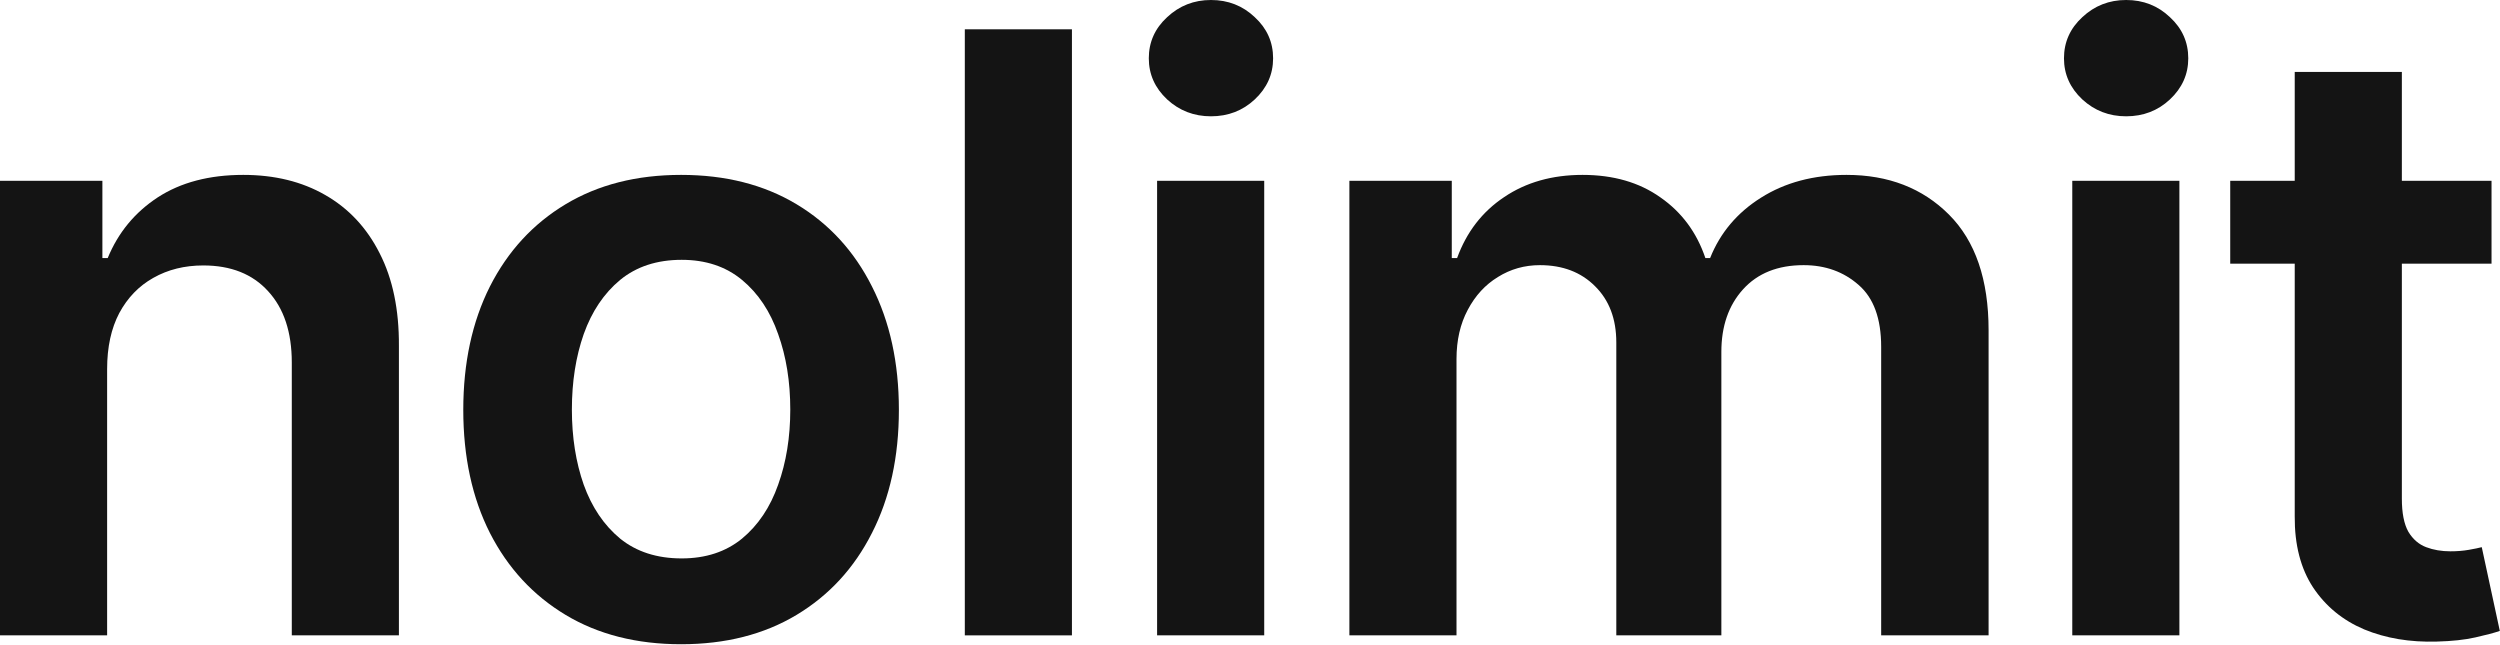 <svg width="186" height="48" viewBox="0 0 186 48" fill="none" xmlns="http://www.w3.org/2000/svg">
<g clip-path="url(#clip0_546_186)">
<path d="M7.97 27.455V47.271H0V13.453H7.618V19.199H8.014C8.792 17.305 10.032 15.801 11.735 14.685C13.452 13.57 15.573 13.012 18.098 13.012C20.432 13.012 22.465 13.511 24.197 14.509C25.943 15.507 27.294 16.953 28.248 18.847C29.217 20.74 29.694 23.037 29.679 25.738V47.271H21.709V26.971C21.709 24.711 21.122 22.942 19.947 21.665C18.788 20.388 17.181 19.749 15.126 19.749C13.731 19.749 12.491 20.058 11.405 20.674C10.333 21.276 9.489 22.149 8.873 23.294C8.271 24.439 7.97 25.826 7.97 27.455Z" fill="#141414"/>
<path d="M50.673 47.931C47.37 47.931 44.508 47.205 42.086 45.752C39.664 44.298 37.785 42.266 36.45 39.653C35.129 37.04 34.468 33.987 34.468 30.494C34.468 27 35.129 23.94 36.45 21.313C37.785 18.685 39.664 16.645 42.086 15.192C44.508 13.739 47.37 13.012 50.673 13.012C53.975 13.012 56.837 13.739 59.259 15.192C61.681 16.645 63.553 18.685 64.874 21.313C66.209 23.94 66.877 27 66.877 30.494C66.877 33.987 66.209 37.04 64.874 39.653C63.553 42.266 61.681 44.298 59.259 45.752C56.837 47.205 53.975 47.931 50.673 47.931ZM50.717 41.546C52.507 41.546 54.005 41.055 55.208 40.071C56.412 39.073 57.307 37.737 57.894 36.064C58.496 34.391 58.797 32.527 58.797 30.472C58.797 28.402 58.496 26.531 57.894 24.857C57.307 23.169 56.412 21.826 55.208 20.828C54.005 19.83 52.507 19.331 50.717 19.331C48.882 19.331 47.355 19.83 46.137 20.828C44.934 21.826 44.031 23.169 43.429 24.857C42.842 26.531 42.548 28.402 42.548 30.472C42.548 32.527 42.842 34.391 43.429 36.064C44.031 37.737 44.934 39.073 46.137 40.071C47.355 41.055 48.882 41.546 50.717 41.546Z" fill="#141414"/>
<path d="M79.752 2.18V47.271H71.782V2.18H79.752Z" fill="#141414"/>
<path d="M86.088 47.271V13.452H94.058V47.271H86.088ZM90.095 8.653C88.833 8.653 87.746 8.234 86.836 7.398C85.926 6.546 85.471 5.526 85.471 4.337C85.471 3.134 85.926 2.114 86.836 1.277C87.746 0.426 88.833 0 90.095 0C91.372 0 92.458 0.426 93.353 1.277C94.263 2.114 94.719 3.134 94.719 4.337C94.719 5.526 94.263 6.546 93.353 7.398C92.458 8.234 91.372 8.653 90.095 8.653Z" fill="#141414"/>
<path d="M100.394 47.271V13.453H108.012V19.199H108.408C109.113 17.262 110.28 15.75 111.909 14.664C113.538 13.563 115.483 13.012 117.743 13.012C120.033 13.012 121.963 13.57 123.534 14.685C125.119 15.786 126.235 17.291 126.88 19.199H127.233C127.981 17.32 129.244 15.823 131.02 14.707C132.81 13.577 134.931 13.012 137.383 13.012C140.494 13.012 143.034 13.996 145.001 15.963C146.967 17.929 147.951 20.799 147.951 24.571V47.271H139.959V25.804C139.959 23.705 139.401 22.171 138.285 21.203C137.17 20.219 135.805 19.727 134.19 19.727C132.267 19.727 130.763 20.329 129.677 21.533C128.605 22.722 128.069 24.27 128.069 26.178V47.271H120.253V25.474C120.253 23.727 119.725 22.333 118.668 21.291C117.626 20.248 116.261 19.727 114.573 19.727C113.428 19.727 112.386 20.021 111.447 20.608C110.507 21.18 109.759 21.995 109.201 23.052C108.643 24.094 108.364 25.312 108.364 26.707V47.271H100.394Z" fill="#141414"/>
<path d="M154.177 47.271V13.452H162.147V47.271H154.177ZM158.184 8.653C156.921 8.653 155.835 8.234 154.925 7.398C154.015 6.546 153.56 5.526 153.56 4.337C153.56 3.134 154.015 2.114 154.925 1.277C155.835 0.426 156.921 0 158.184 0C159.461 0 160.547 0.426 161.442 1.277C162.352 2.114 162.807 3.134 162.807 4.337C162.807 5.526 162.352 6.546 161.442 7.398C160.547 8.234 159.461 8.653 158.184 8.653Z" fill="#141414"/>
<path d="M185.37 13.452V19.617H165.929V13.452H185.37ZM170.728 5.35H178.698V37.099C178.698 38.17 178.86 38.992 179.183 39.565C179.52 40.122 179.961 40.504 180.504 40.709C181.047 40.915 181.649 41.018 182.309 41.018C182.808 41.018 183.263 40.981 183.674 40.908C184.1 40.834 184.423 40.768 184.643 40.709L185.986 46.94C185.56 47.087 184.951 47.249 184.159 47.425C183.381 47.601 182.427 47.704 181.296 47.733C179.3 47.792 177.502 47.491 175.902 46.83C174.302 46.155 173.033 45.113 172.093 43.704C171.169 42.295 170.714 40.533 170.728 38.42V5.35Z" fill="#141414"/>
</g>
<defs>
<clipPath id="clip0_546_186">
<rect width="186" height="48" fill="white"/>
</clipPath>
</defs>
</svg>

